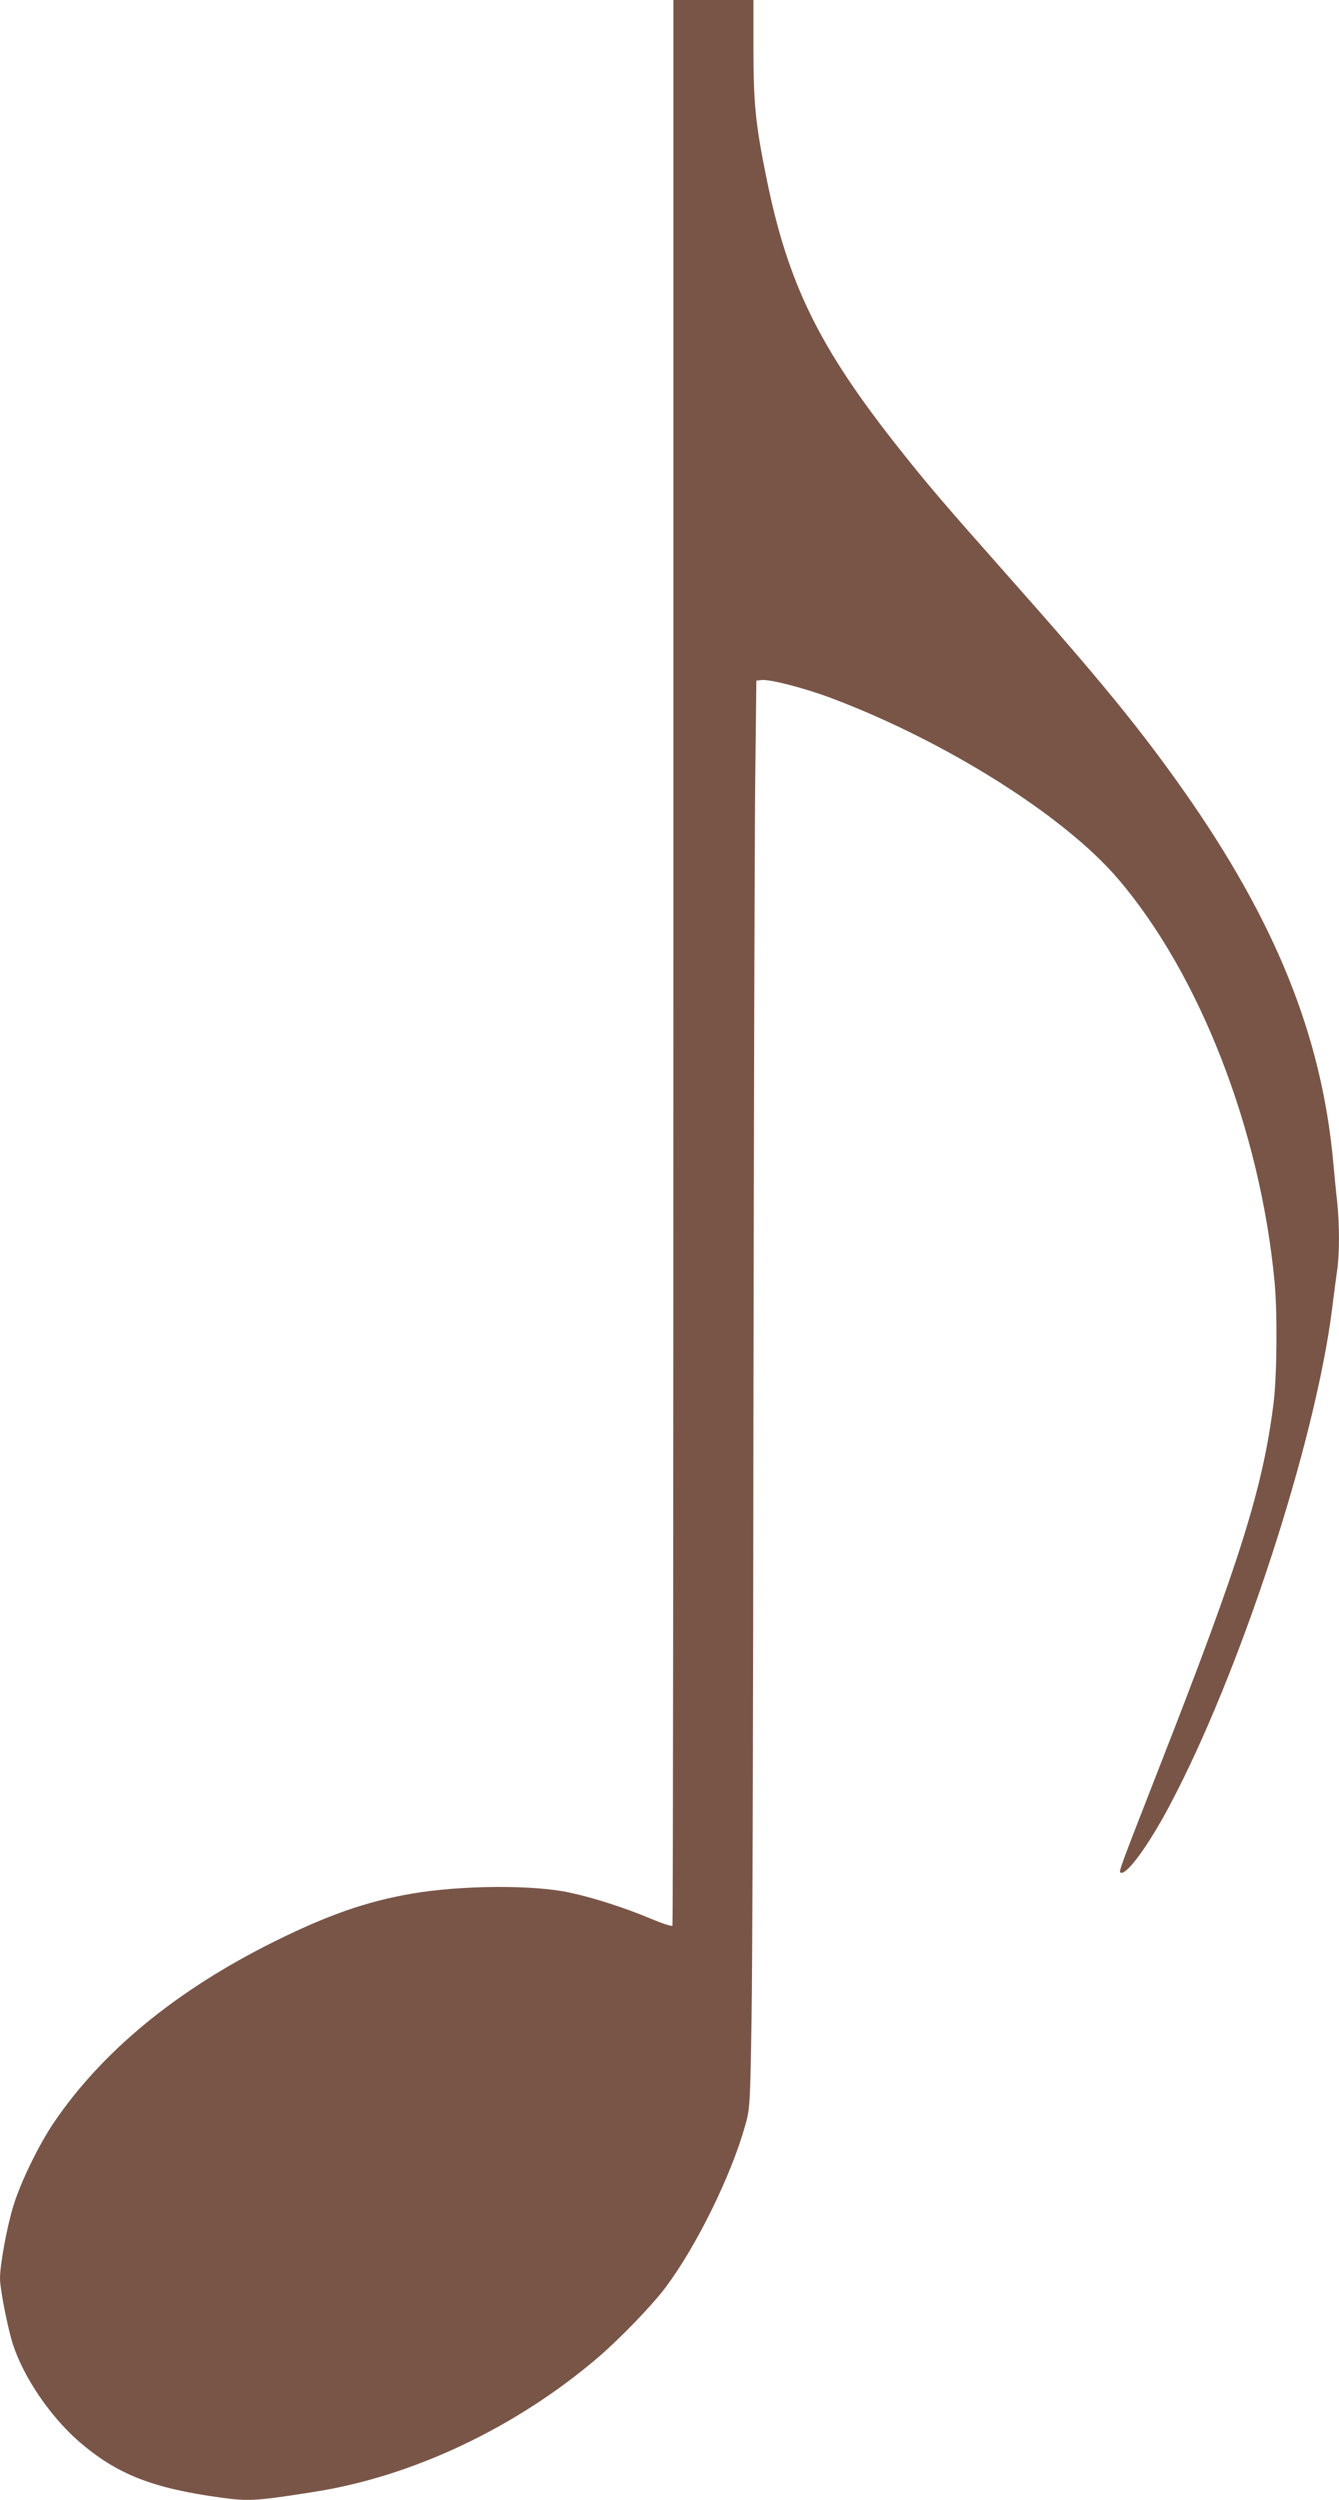 <?xml version="1.0" standalone="no"?>
<!DOCTYPE svg PUBLIC "-//W3C//DTD SVG 20010904//EN"
 "http://www.w3.org/TR/2001/REC-SVG-20010904/DTD/svg10.dtd">
<svg version="1.0" xmlns="http://www.w3.org/2000/svg"
 width="686pt" height="1280pt" viewBox="0 0 686 1280"
 preserveAspectRatio="xMidYMid meet">
<g transform="translate(0,1280) scale(0.1,-0.1)"
fill="#795548" stroke="none">
<path d="M3450 7875 c0 -2709 -2 -4930 -5 -4935 -3 -5 -52 11 -109 35 -136 57
-297 109 -421 135 -186 40 -555 37 -805 -6 -232 -40 -431 -109 -710 -248 -500
-249 -878 -561 -1126 -927 -76 -113 -168 -302 -204 -419 -34 -108 -70 -305
-70 -377 0 -54 40 -256 66 -336 55 -170 191 -369 337 -497 195 -169 378 -241
732 -289 140 -19 177 -17 475 30 506 79 1035 330 1455 689 116 100 279 269
348 362 156 209 332 567 404 822 25 89 26 100 33 526 5 239 9 1648 10 3130 2
1482 6 2931 9 3220 l6 525 27 3 c41 5 219 -41 353 -91 586 -220 1195 -602
1472 -926 419 -489 730 -1288 803 -2066 15 -159 12 -480 -5 -617 -54 -435
-171 -809 -588 -1873 -205 -525 -207 -530 -195 -534 31 -11 140 137 247 338
361 676 748 1857 836 2551 8 69 20 155 25 192 13 85 13 233 1 351 -6 51 -15
146 -21 212 -60 644 -296 1229 -767 1898 -225 319 -427 566 -898 1097 -335
378 -411 467 -556 650 -412 519 -573 846 -683 1392 -55 271 -66 378 -66 659
l0 249 -205 0 -205 0 0 -4925z"/>
</g>
</svg>
